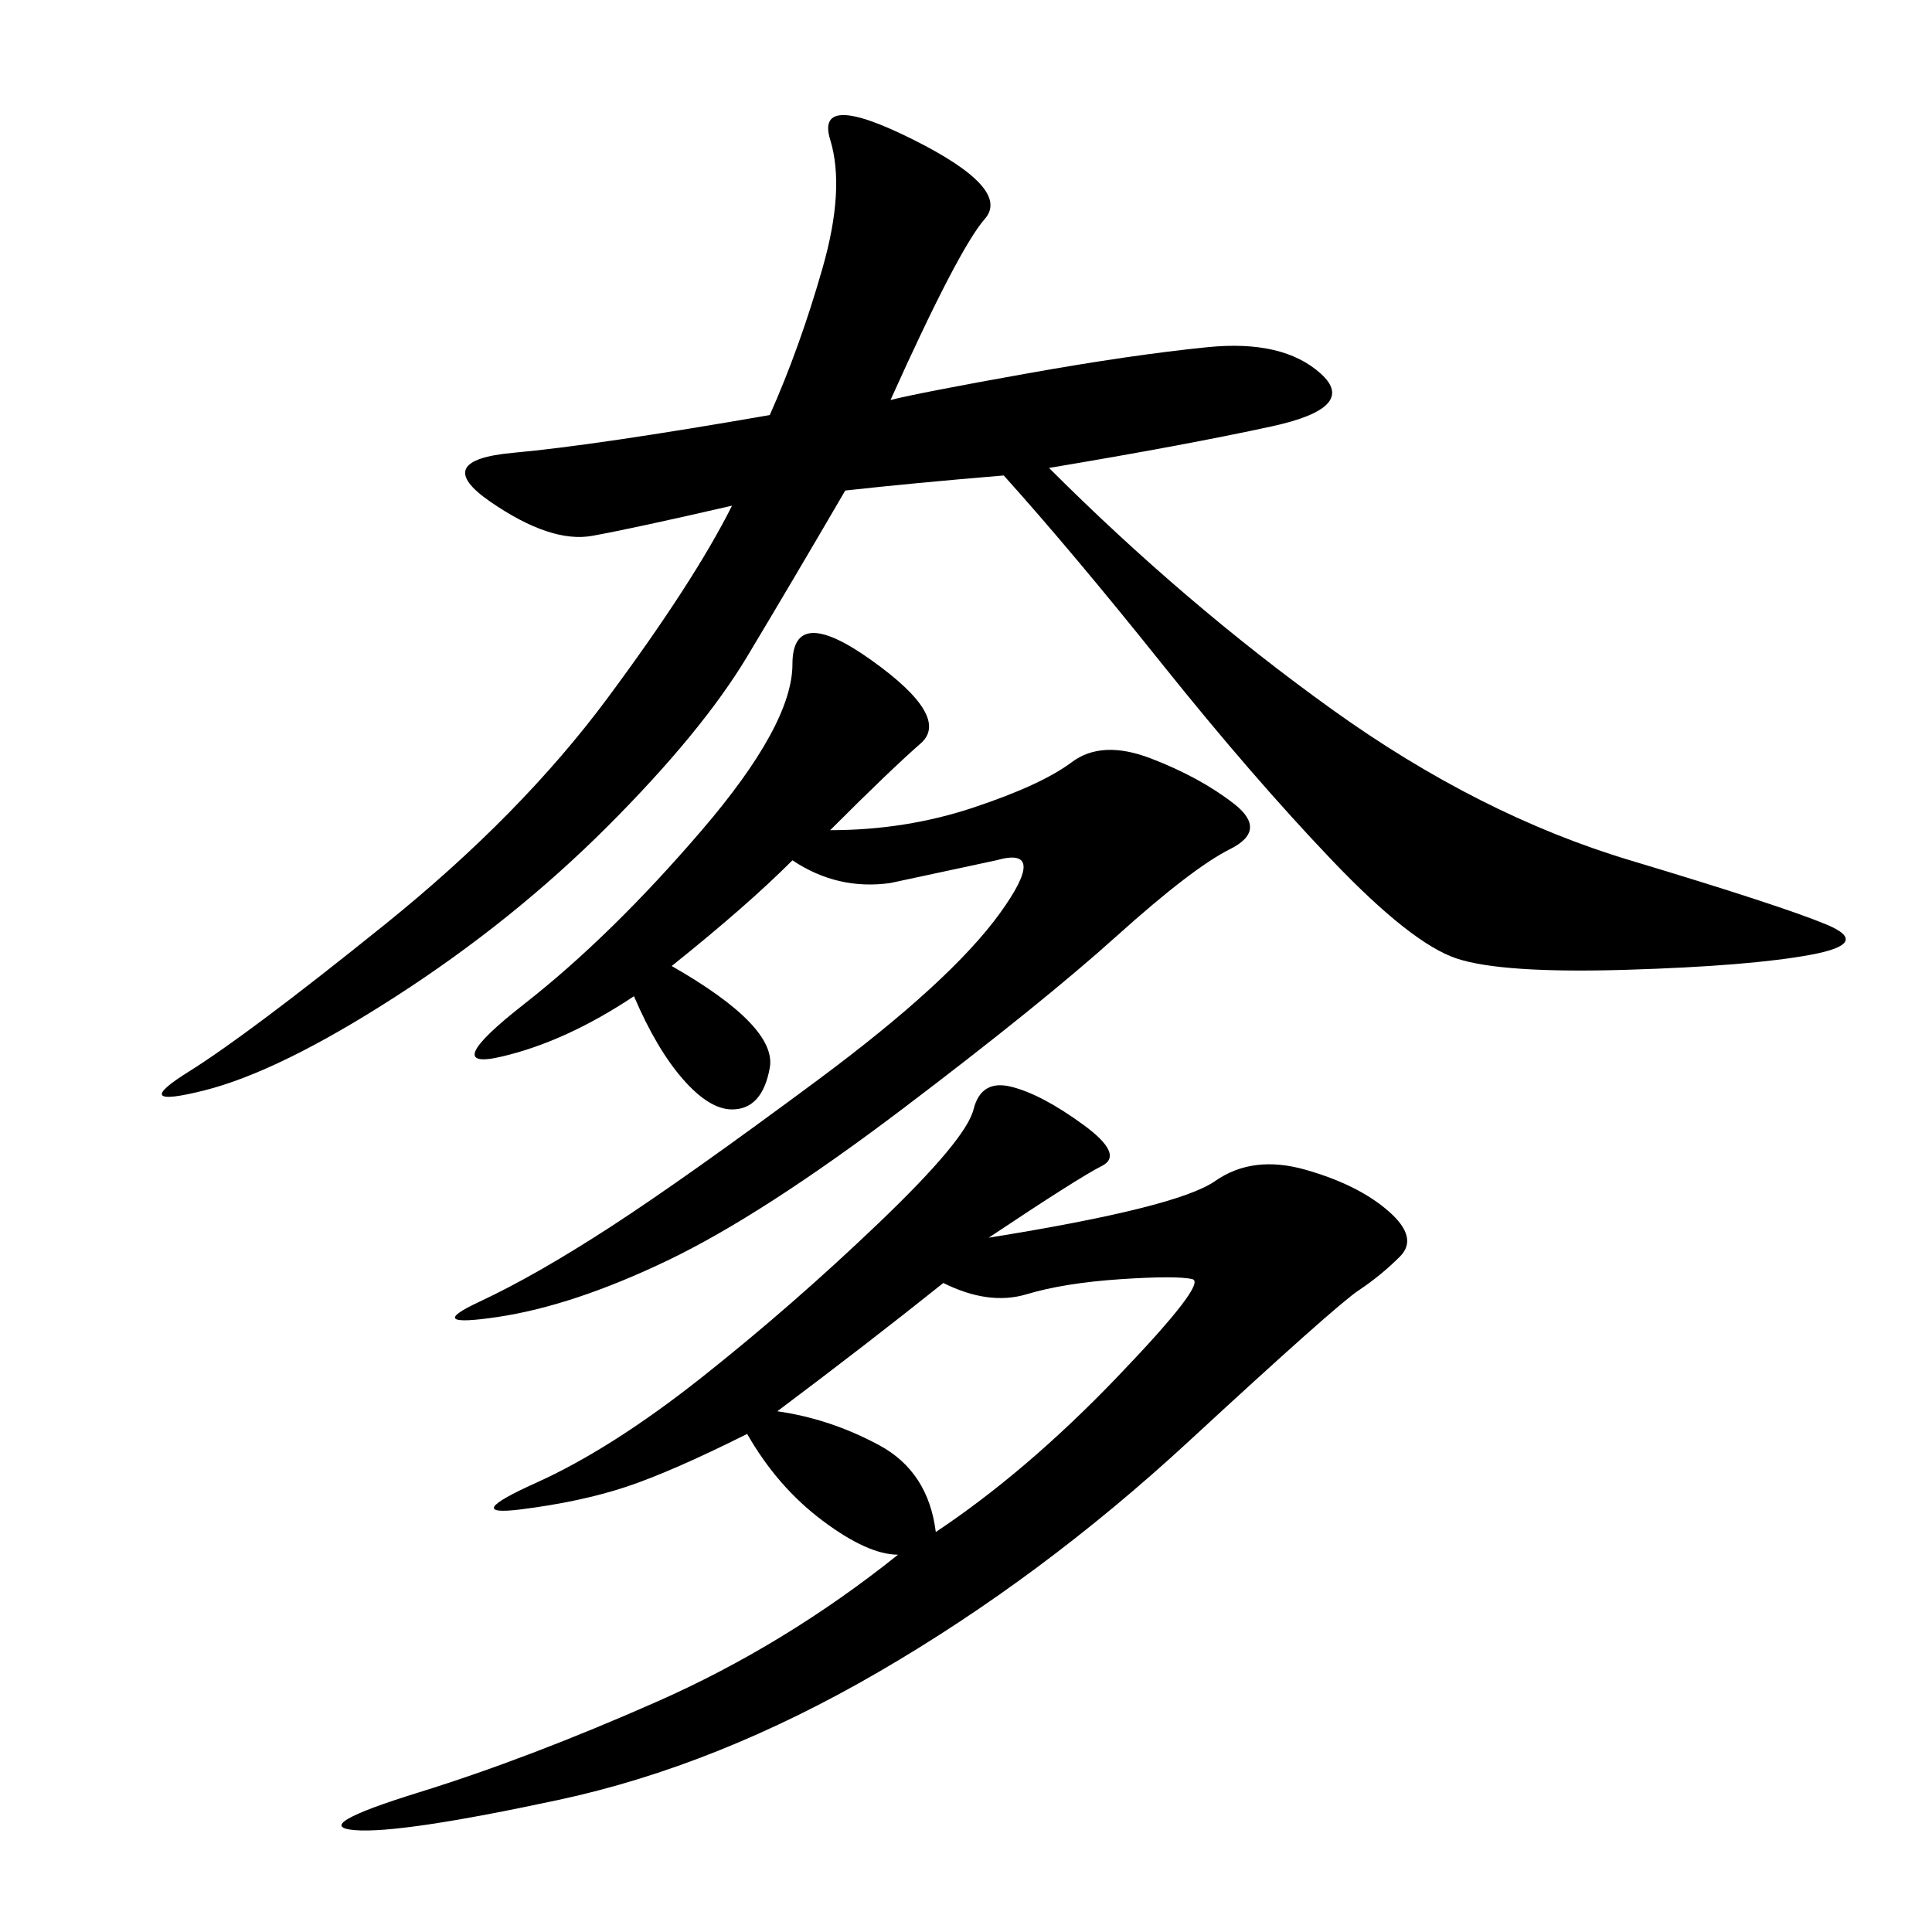 <svg xmlns="http://www.w3.org/2000/svg" xmlns:xlink="http://www.w3.org/1999/xlink" width="300" height="300"><path d="M138.28 62.11Q142.97 60.94 159.38 58.01Q175.78 55.08 187.50 53.91Q199.22 52.73 205.08 58.01Q210.94 63.28 197.46 66.21Q183.98 69.14 162.89 72.66L162.89 72.66Q183.98 93.75 206.84 110.16Q229.69 126.56 253.13 133.59Q276.56 140.63 283.59 143.55Q290.63 146.48 281.25 148.24Q271.88 150 252.54 150.59Q233.20 151.17 226.17 148.83Q219.14 146.48 206.84 133.59Q194.53 120.70 180.47 103.13Q166.41 85.55 155.86 73.83L155.86 73.83Q141.80 75 131.25 76.17L131.25 76.17Q123.05 90.23 116.02 101.95Q108.98 113.67 94.34 128.32Q79.69 142.97 61.52 154.69Q43.36 166.41 31.64 169.34Q19.92 172.27 29.30 166.41Q38.67 160.55 59.77 143.55Q80.86 126.56 94.34 108.40Q107.81 90.23 113.67 78.52L113.67 78.52Q98.44 82.03 91.99 83.20Q85.55 84.38 76.17 77.93Q66.80 71.48 79.69 70.31Q92.58 69.14 119.53 64.45L119.53 64.45Q124.22 53.91 127.73 41.60Q131.25 29.30 128.91 21.68Q126.56 14.06 141.80 21.68Q157.03 29.30 152.93 33.98Q148.83 38.67 138.28 62.11L138.28 62.11ZM153.52 192.19Q182.81 187.50 188.67 183.40Q194.53 179.30 202.73 181.64Q210.94 183.98 215.63 188.09Q220.31 192.19 217.38 195.12Q214.45 198.05 210.94 200.39Q207.42 202.73 184.57 223.83Q161.72 244.92 136.52 259.57Q111.33 274.22 86.72 279.49Q62.11 284.77 55.08 284.18Q48.05 283.59 65.04 278.32Q82.03 273.05 101.95 264.26Q121.88 255.47 139.45 241.41L139.45 241.41Q134.77 241.41 127.73 236.13Q120.70 230.86 116.02 222.66L116.02 222.66Q104.30 228.52 97.27 230.86Q90.23 233.20 80.86 234.38Q71.48 235.55 83.20 230.27Q94.92 225 108.98 213.87Q123.05 202.73 136.52 189.84Q150 176.95 151.17 172.27Q152.34 167.58 157.03 168.75Q161.72 169.92 168.16 174.61Q174.61 179.30 171.09 181.05Q167.58 182.81 153.52 192.19L153.52 192.19ZM123.05 133.59Q116.02 140.63 104.30 150L104.30 150Q120.70 159.38 119.53 165.82Q118.36 172.27 113.67 172.27L113.67 172.27Q110.16 172.27 106.05 167.58Q101.95 162.89 98.44 154.69L98.44 154.69Q87.89 161.72 77.93 164.06Q67.97 166.41 81.45 155.86Q94.92 145.31 108.98 128.91Q123.05 112.50 123.05 103.13L123.05 103.13Q123.05 93.75 135.35 102.54Q147.66 111.33 142.97 115.43Q138.28 119.53 128.91 128.91L128.91 128.91Q140.63 128.91 151.17 125.39Q161.72 121.88 166.41 118.36Q171.09 114.84 178.71 117.77Q186.33 120.70 191.60 124.80Q196.88 128.91 191.02 131.84Q185.16 134.77 173.44 145.31Q161.72 155.86 140.04 172.27Q118.36 188.67 103.71 195.70Q89.06 202.73 77.34 204.49Q65.63 206.25 74.41 202.15Q83.20 198.05 94.92 190.43Q106.64 182.81 127.15 167.58Q147.66 152.34 155.27 141.80Q162.89 131.25 154.69 133.59L154.69 133.59L138.28 137.11Q130.08 138.28 123.05 133.59L123.05 133.59ZM146.48 199.22Q134.77 208.59 120.70 219.14L120.70 219.14Q128.91 220.31 136.52 224.41Q144.14 228.52 145.31 237.89L145.31 237.89Q159.38 228.52 173.44 213.87Q187.50 199.22 185.16 198.63Q182.81 198.05 174.02 198.63Q165.23 199.22 159.38 200.98Q153.52 202.73 146.48 199.22L146.48 199.22Z"/></svg>
